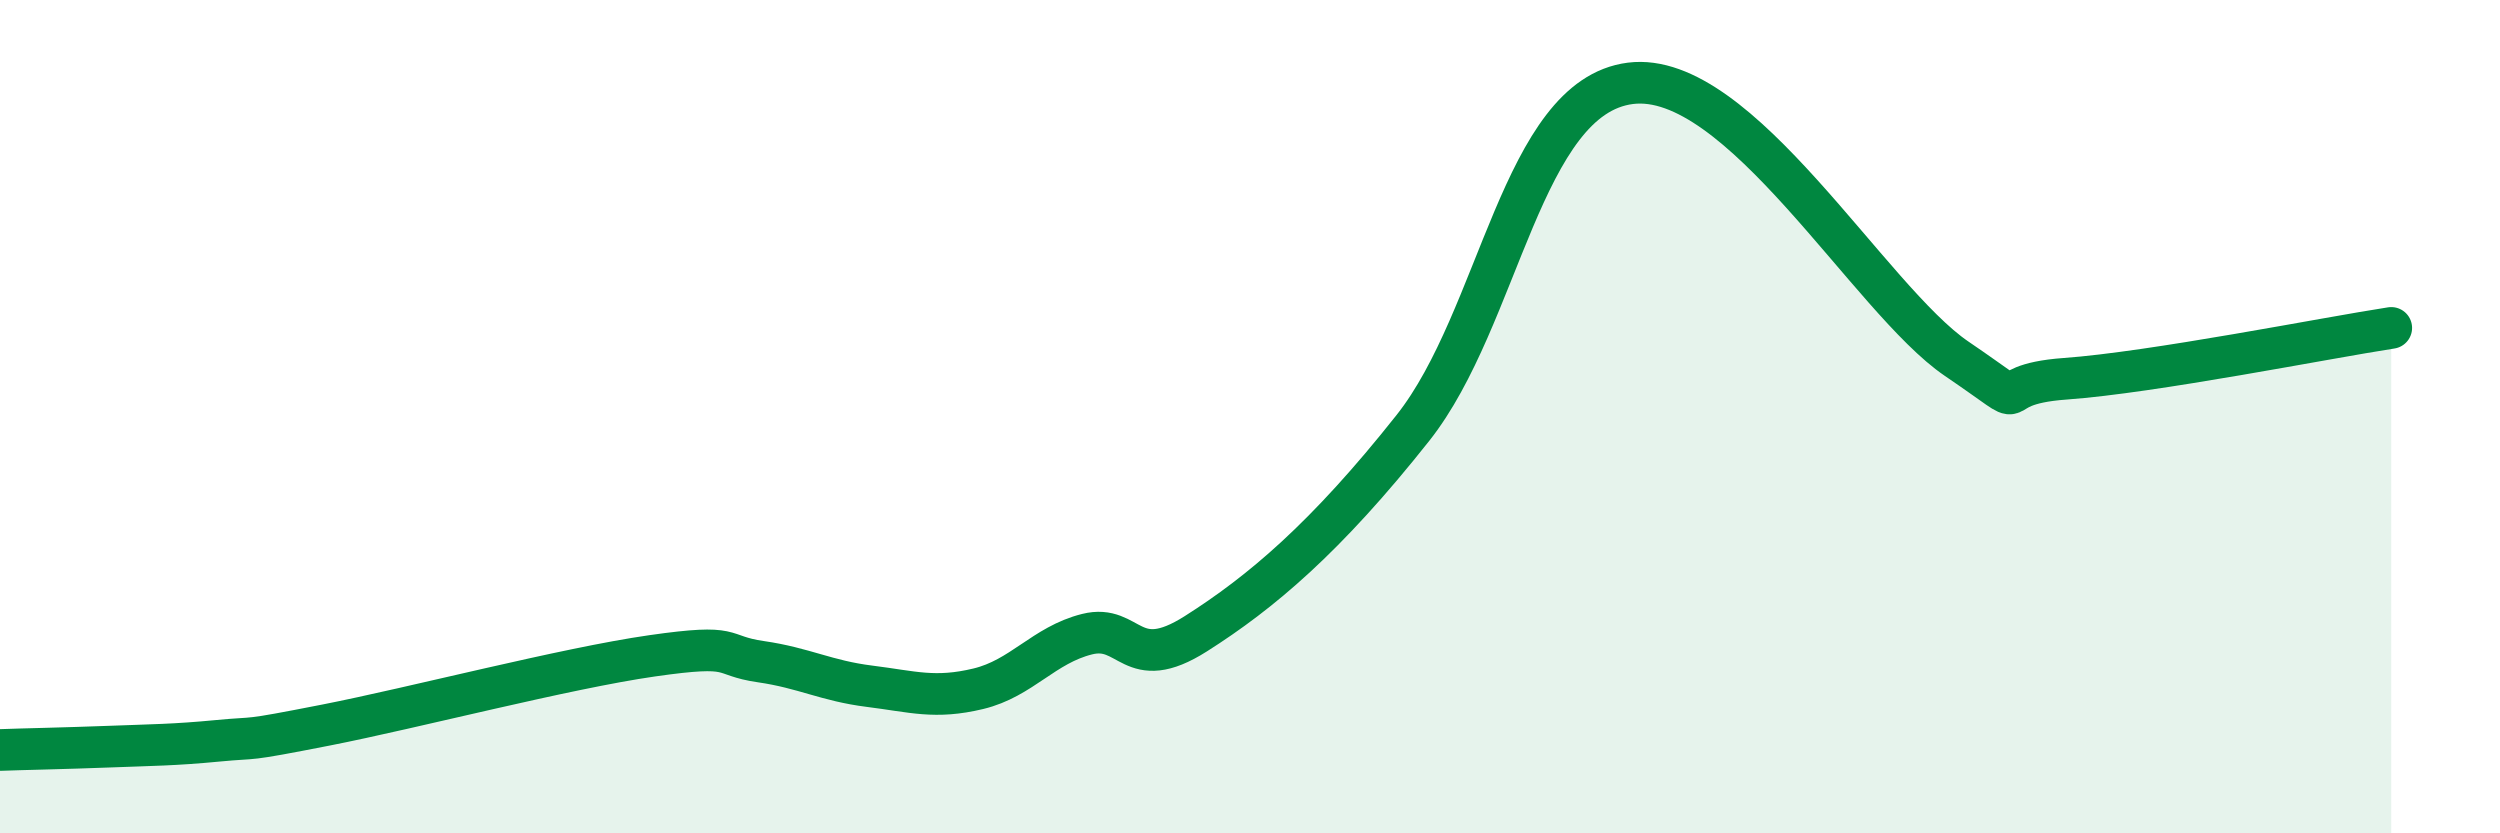 
    <svg width="60" height="20" viewBox="0 0 60 20" xmlns="http://www.w3.org/2000/svg">
      <path
        d="M 0,18 C 0.52,17.98 1.57,17.96 2.61,17.92 C 3.65,17.88 4.18,17.88 5.22,17.78 C 6.26,17.68 5.74,17.81 7.83,17.4 C 9.92,16.99 13.56,16.04 15.65,15.74 C 17.74,15.44 17.22,15.73 18.26,15.88 C 19.3,16.03 19.83,16.34 20.87,16.47 C 21.91,16.6 22.44,16.78 23.48,16.53 C 24.52,16.28 25.05,15.48 26.09,15.22 C 27.13,14.96 27.14,16.2 28.7,15.21 C 30.26,14.22 31.82,12.91 33.91,10.27 C 36,7.63 36.52,2.33 39.13,2 C 41.74,1.67 44.87,7.19 46.96,8.61 C 49.05,10.03 47.48,9.24 49.57,9.09 C 51.66,8.94 55.83,8.11 57.39,7.87L57.39 20L0 20Z"
        fill="#008740"
        opacity="0.1"
        stroke-linecap="round"
        stroke-linejoin="round"
      />
      <path
        d="M 0,18 C 0.52,17.98 1.57,17.96 2.61,17.92 C 3.65,17.88 4.18,17.88 5.22,17.78 C 6.26,17.68 5.74,17.81 7.83,17.4 C 9.92,16.99 13.56,16.04 15.65,15.74 C 17.74,15.44 17.22,15.73 18.26,15.88 C 19.3,16.03 19.83,16.34 20.87,16.47 C 21.91,16.6 22.44,16.78 23.48,16.53 C 24.52,16.28 25.05,15.48 26.09,15.22 C 27.13,14.96 27.14,16.2 28.7,15.21 C 30.26,14.22 31.82,12.91 33.91,10.27 C 36,7.63 36.52,2.33 39.13,2 C 41.74,1.67 44.87,7.19 46.96,8.61 C 49.05,10.03 47.48,9.24 49.57,9.09 C 51.66,8.94 55.83,8.11 57.39,7.87"
        stroke="#008740"
        stroke-width="1"
        fill="none"
        stroke-linecap="round"
        stroke-linejoin="round"
      />
    </svg>
  
